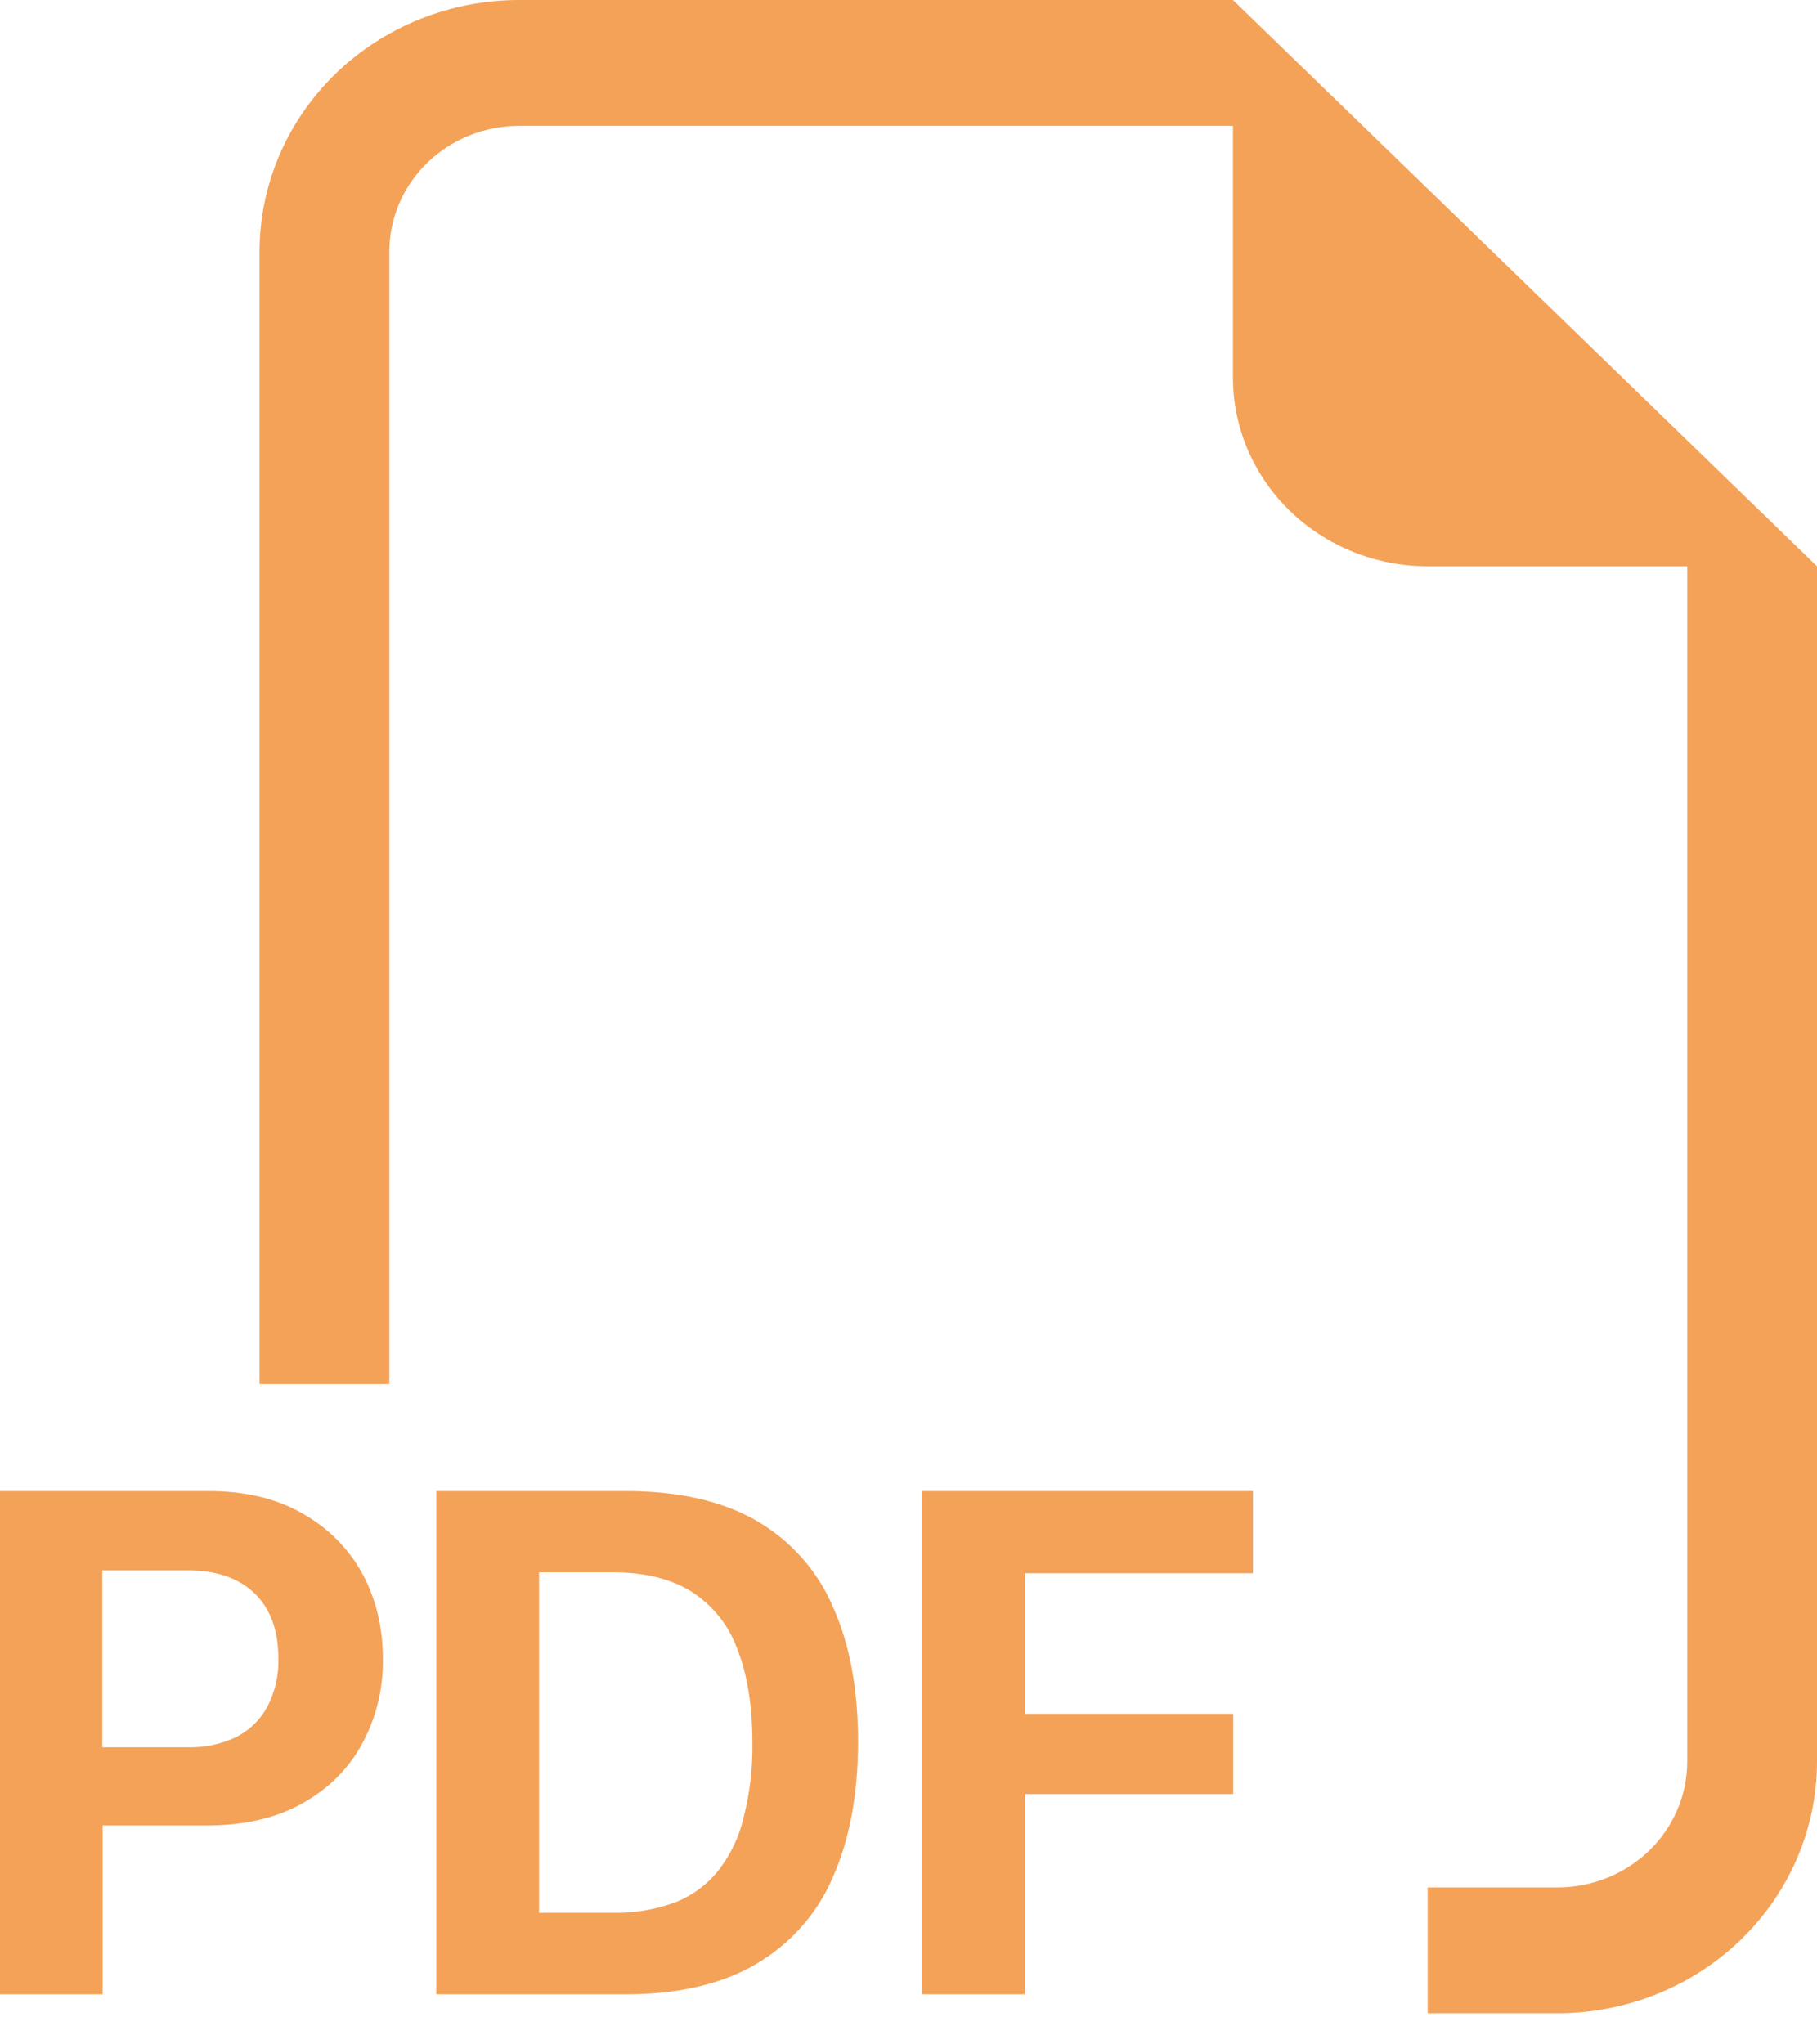 <svg xmlns="http://www.w3.org/2000/svg" width="40" height="45" viewBox="0 0 40 45" fill="none"><path fill-rule="evenodd" clip-rule="evenodd" d="M40 12.464V38.776C40 40.245 39.398 41.654 38.326 42.693C37.255 43.732 35.801 44.316 34.286 44.316H31.429V41.546H34.286C35.044 41.546 35.77 41.254 36.306 40.735C36.842 40.215 37.143 39.511 37.143 38.776V12.464H31.429C30.292 12.464 29.202 12.026 28.398 11.247C27.594 10.468 27.143 9.411 27.143 8.309V2.77H11.429C10.671 2.77 9.944 3.062 9.408 3.581C8.872 4.1 8.571 4.805 8.571 5.539V30.467H5.714V5.539C5.714 4.07 6.316 2.661 7.388 1.622C8.46 0.584 9.913 0 11.429 0L27.143 0L40 12.464ZM4.571 32.821H0V43.898H2.26V40.181H4.554C5.373 40.181 6.07 40.021 6.646 39.701C7.227 39.378 7.668 38.941 7.969 38.389C8.282 37.811 8.44 37.166 8.429 36.513C8.429 35.821 8.278 35.196 7.977 34.638C7.676 34.087 7.22 33.629 6.663 33.317C6.091 32.985 5.394 32.819 4.571 32.821ZM6.129 36.513C6.138 36.878 6.055 37.24 5.886 37.566C5.734 37.85 5.497 38.083 5.206 38.233C4.873 38.392 4.505 38.47 4.134 38.461H2.251V34.566H4.137C4.76 34.566 5.248 34.733 5.6 35.068C5.952 35.406 6.129 35.887 6.129 36.513ZM9.606 32.821V43.898H13.777C14.924 43.898 15.874 43.679 16.629 43.241C17.392 42.798 17.988 42.129 18.329 41.333C18.702 40.502 18.889 39.501 18.889 38.33C18.889 37.167 18.702 36.175 18.329 35.353C17.991 34.566 17.401 33.905 16.646 33.469C15.891 33.037 14.934 32.821 13.774 32.821H9.606ZM11.866 34.608H13.474C14.181 34.608 14.761 34.748 15.214 35.029C15.684 35.329 16.04 35.771 16.226 36.286C16.451 36.844 16.563 37.539 16.563 38.372C16.572 38.924 16.506 39.475 16.369 40.011C16.27 40.435 16.079 40.834 15.809 41.18C15.56 41.491 15.231 41.732 14.854 41.878C14.413 42.038 13.945 42.115 13.474 42.105H11.866V34.608ZM22.56 39.491V43.898H20.303V32.821H27.583V34.63H22.56V37.724H27.149V39.491H22.56Z" fill="#F4A258"></path></svg>